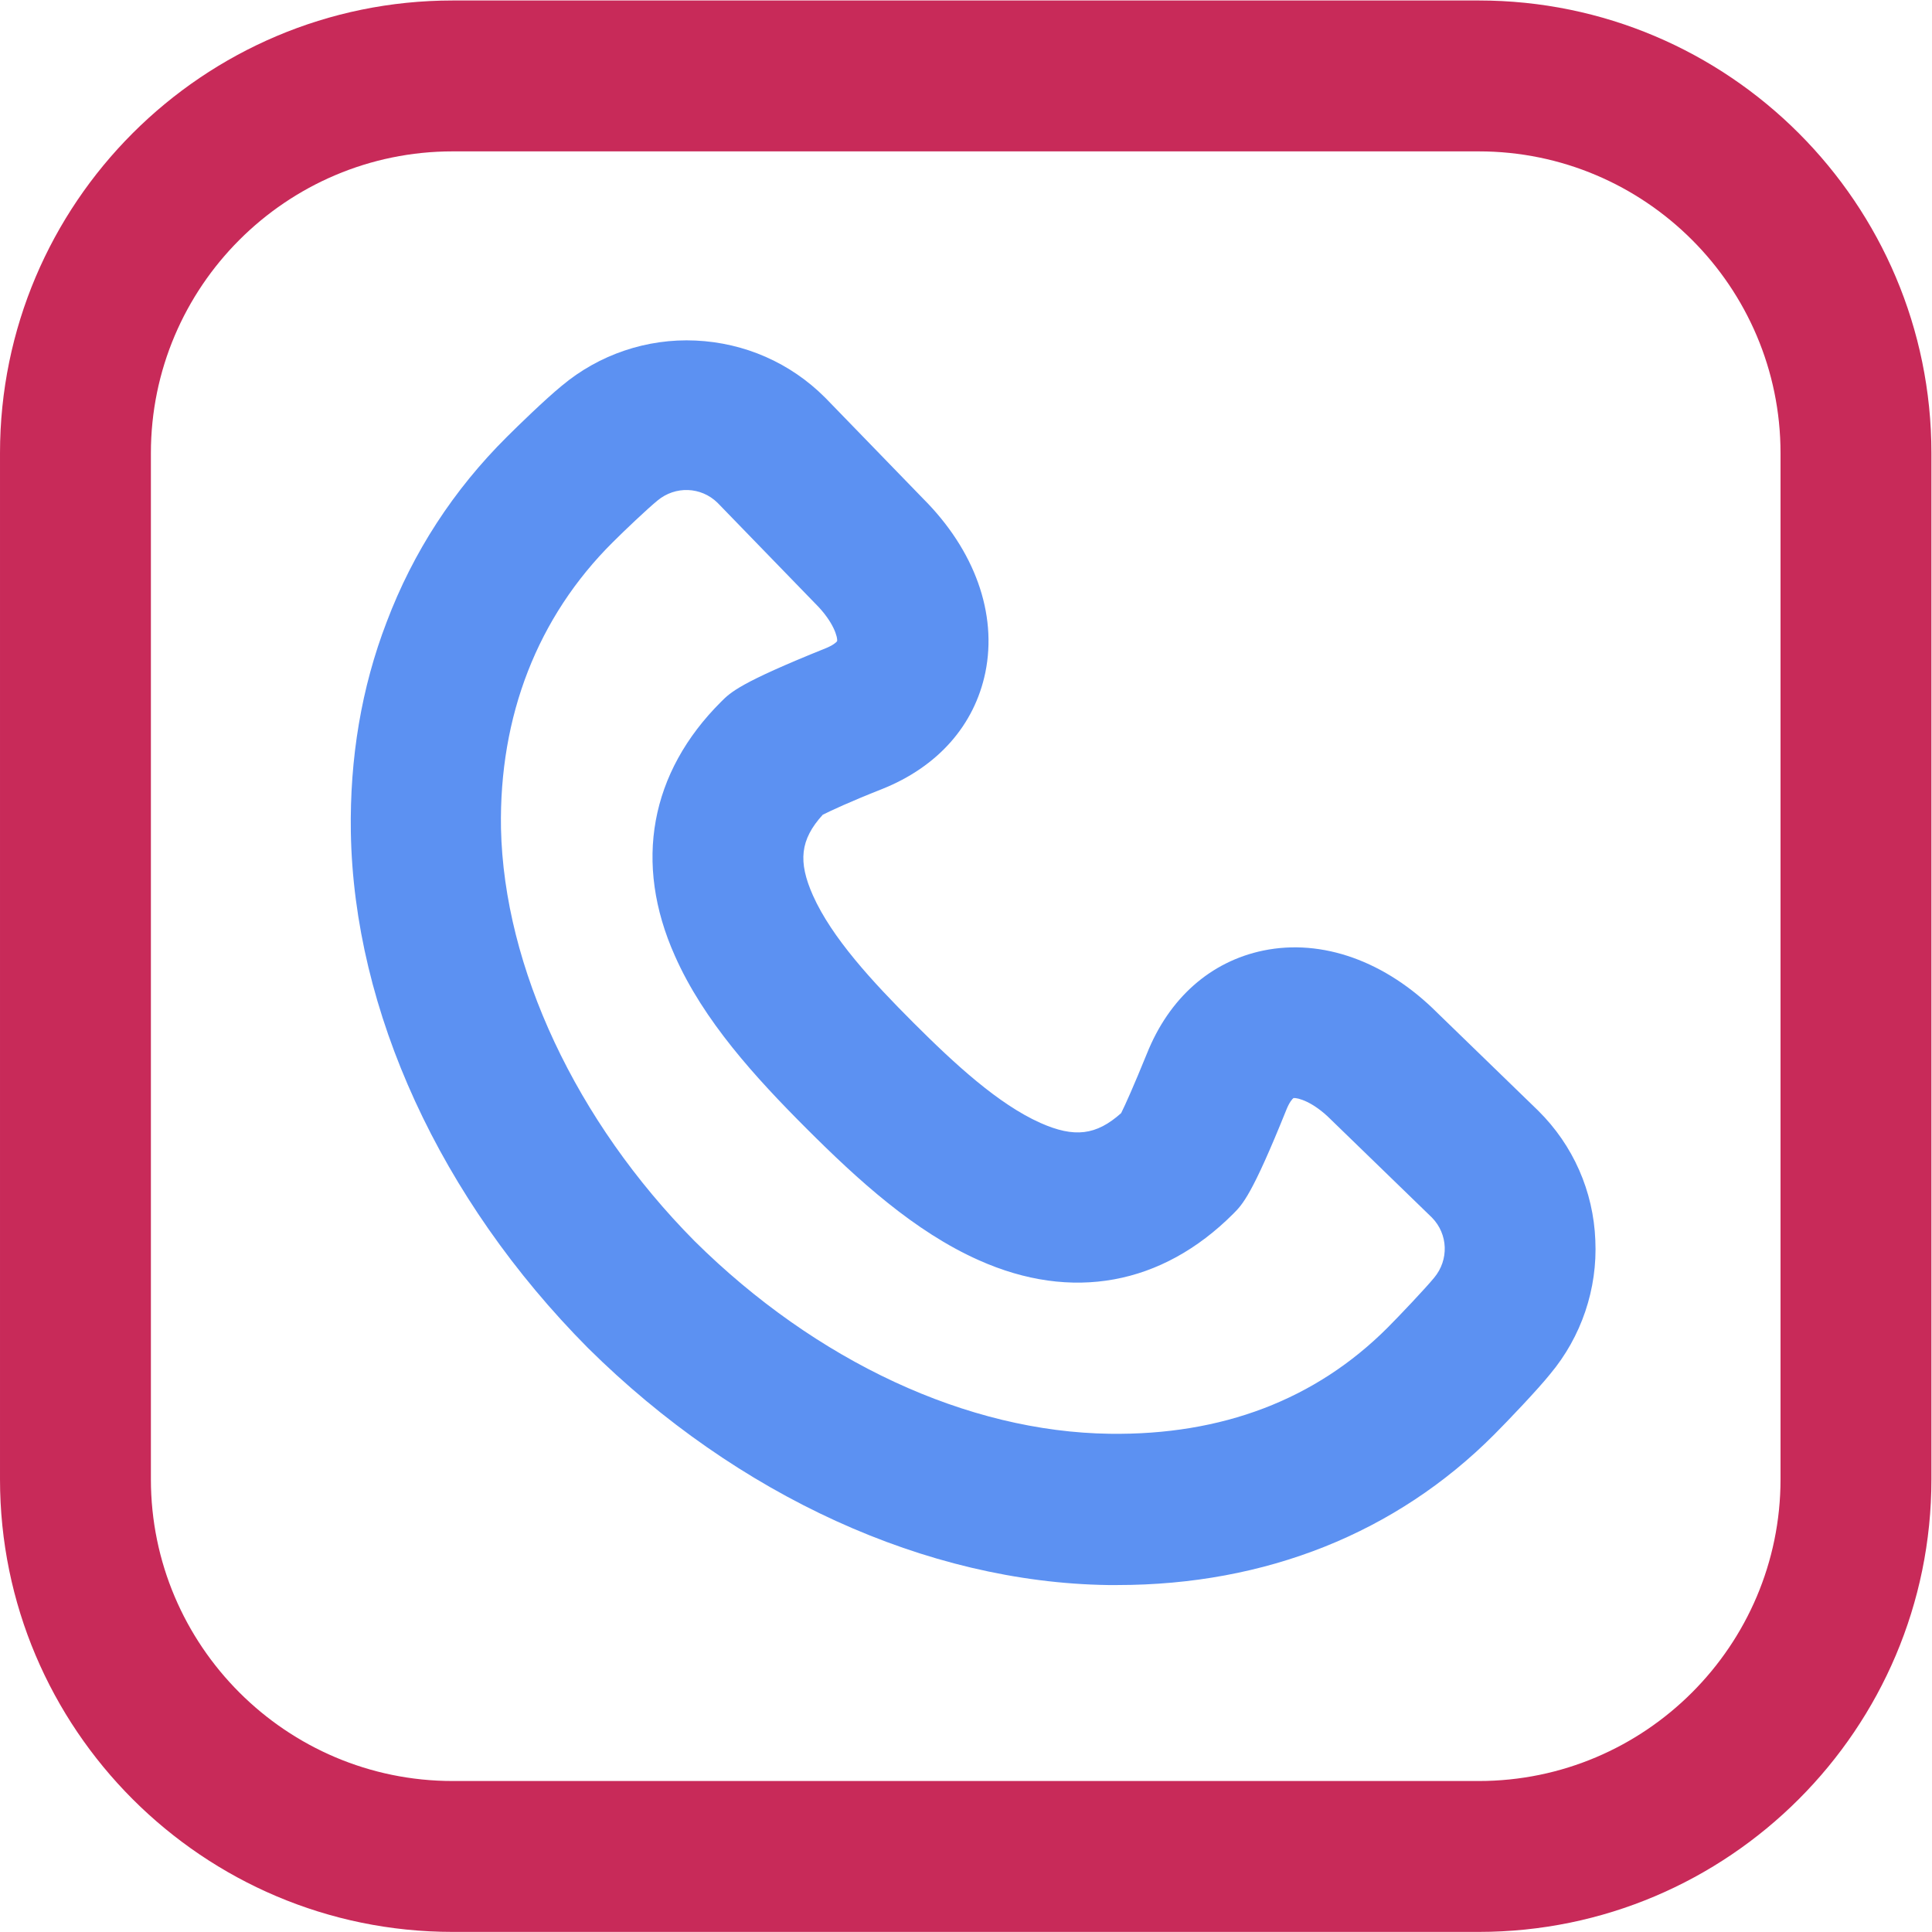 <?xml version="1.0" encoding="utf-8"?>
<!-- Generator: Adobe Illustrator 26.5.3, SVG Export Plug-In . SVG Version: 6.00 Build 0)  -->
<svg version="1.1" id="svg621" xmlns:svg="http://www.w3.org/2000/svg"
	 xmlns="http://www.w3.org/2000/svg" xmlns:xlink="http://www.w3.org/1999/xlink" x="0px" y="0px" width="682.7px" height="682.7px"
	 viewBox="0 0 682.7 682.7" style="enable-background:new 0 0 682.7 682.7;" xml:space="preserve">
<style type="text/css">
	.st0{fill:#C82A59;}
	.st1{fill:#5C91F2;}
</style>
<g id="g627" transform="matrix(1.333,0,0,-1.333,0,682.667)">
	<g id="g629">
		<g>
			<g id="g631">
				<g id="g641" transform="translate(392,492)">
					<g id="path643">
						<path class="st0" d="M0-492h-272c-66.2,0-120,53.8-120,120v272c0,66.2,53.8,120,120,120H0c66.2,0,120-53.8,120-120v-272
							C120-438.2,66.2-492,0-492z M-272-20c-44.1,0-80-35.9-80-80v-272c0-44.1,35.9-80,80-80H0c44.1,0,80,35.9,80,80v272
							c0,44.1-35.9,80-80,80H-272z"/>
					</g>
				</g>
				<g id="g645" transform="translate(393.705,203.55)">
					<g id="path647">
						<path class="st1" d="M-97.5-111.6c-0.8,0-1.6,0-2.5,0c-48,0.7-98.2,23.6-137.8,62.8c0,0-0.1,0.1-0.1,0.1
							c-39.1,39.4-62,89.3-62.8,136.7c-0.3,19.6,2.8,38.3,9.5,55.7c7,18.5,17.7,35,31.9,49.1c2.8,2.8,10.1,9.9,14.5,13.5
							c9.9,8.3,22.6,12.6,35.5,12c13-0.6,25.1-5.9,34.3-15.1c0.1-0.1,0.2-0.2,0.2-0.2l25.8-26.6c13.7-13.7,19.7-30.5,16.5-46.1
							c-2.9-14-12.6-25-27.4-30.9c-8.6-3.4-13.5-5.7-15.7-6.8c-6-6.6-6.6-12.4-2.6-21.4c5-11.2,15.7-22.8,26.6-33.7
							c10.9-10.9,22.5-21.6,33.7-26.6c9-4,14.8-3.3,21.4,2.6c1.1,2.2,3.3,7.1,6.8,15.7c5.9,14.8,16.9,24.5,30.9,27.4
							c15.6,3.2,32.4-2.8,46.1-16.5l26.6-25.8c0.1-0.1,0.2-0.2,0.2-0.2C23.3,5,28.7-7.2,29.2-20.2c0.6-12.9-3.7-25.6-12-35.5
							C14-59.7,6-68.1,2.4-71.7C-23.6-97.8-58.2-111.6-97.5-111.6z M-209.6-20.4c32.3-32,72.4-50.6,110.1-51.1
							c29.7-0.4,54.5,9,73.6,28.1c3.2,3.2,10.2,10.6,12.4,13.3c3.9,4.7,3.7,11.5-0.6,15.9l-26.6,25.8c-0.1,0.1-0.2,0.2-0.2,0.2
							c-4.8,4.8-8.8,5.8-9.9,5.7c-0.3-0.2-1.1-1.1-1.9-3.1c-9.1-22.6-11.6-25.1-14.1-27.6c-18.9-18.9-42.8-23.3-67.4-12.3
							c-17.1,7.6-32.1,21.3-45.7,34.9c-13.6,13.6-27.3,28.6-34.9,45.8c-11,24.6-6.6,48.6,12.3,67.4c2.5,2.5,5,5,27.6,14.1
							c2,0.8,2.9,1.6,3.1,1.9c0.2,1-0.9,5.1-5.7,9.9c-0.1,0.1-0.2,0.2-0.2,0.2l-25.8,26.6c-4.4,4.3-11.2,4.5-15.9,0.6
							c-2.8-2.3-8.8-8-11.9-11.1c-19.9-19.8-30.1-46-29.6-75.8C-260.1,52.1-241,11.3-209.6-20.4z M-97.1,12.4L-97.1,12.4L-97.1,12.4
							z M-176.8,92L-176.8,92L-176.8,92z"/>
					</g>
				</g>
			</g>
		</g>
	</g>
</g>
</svg>

